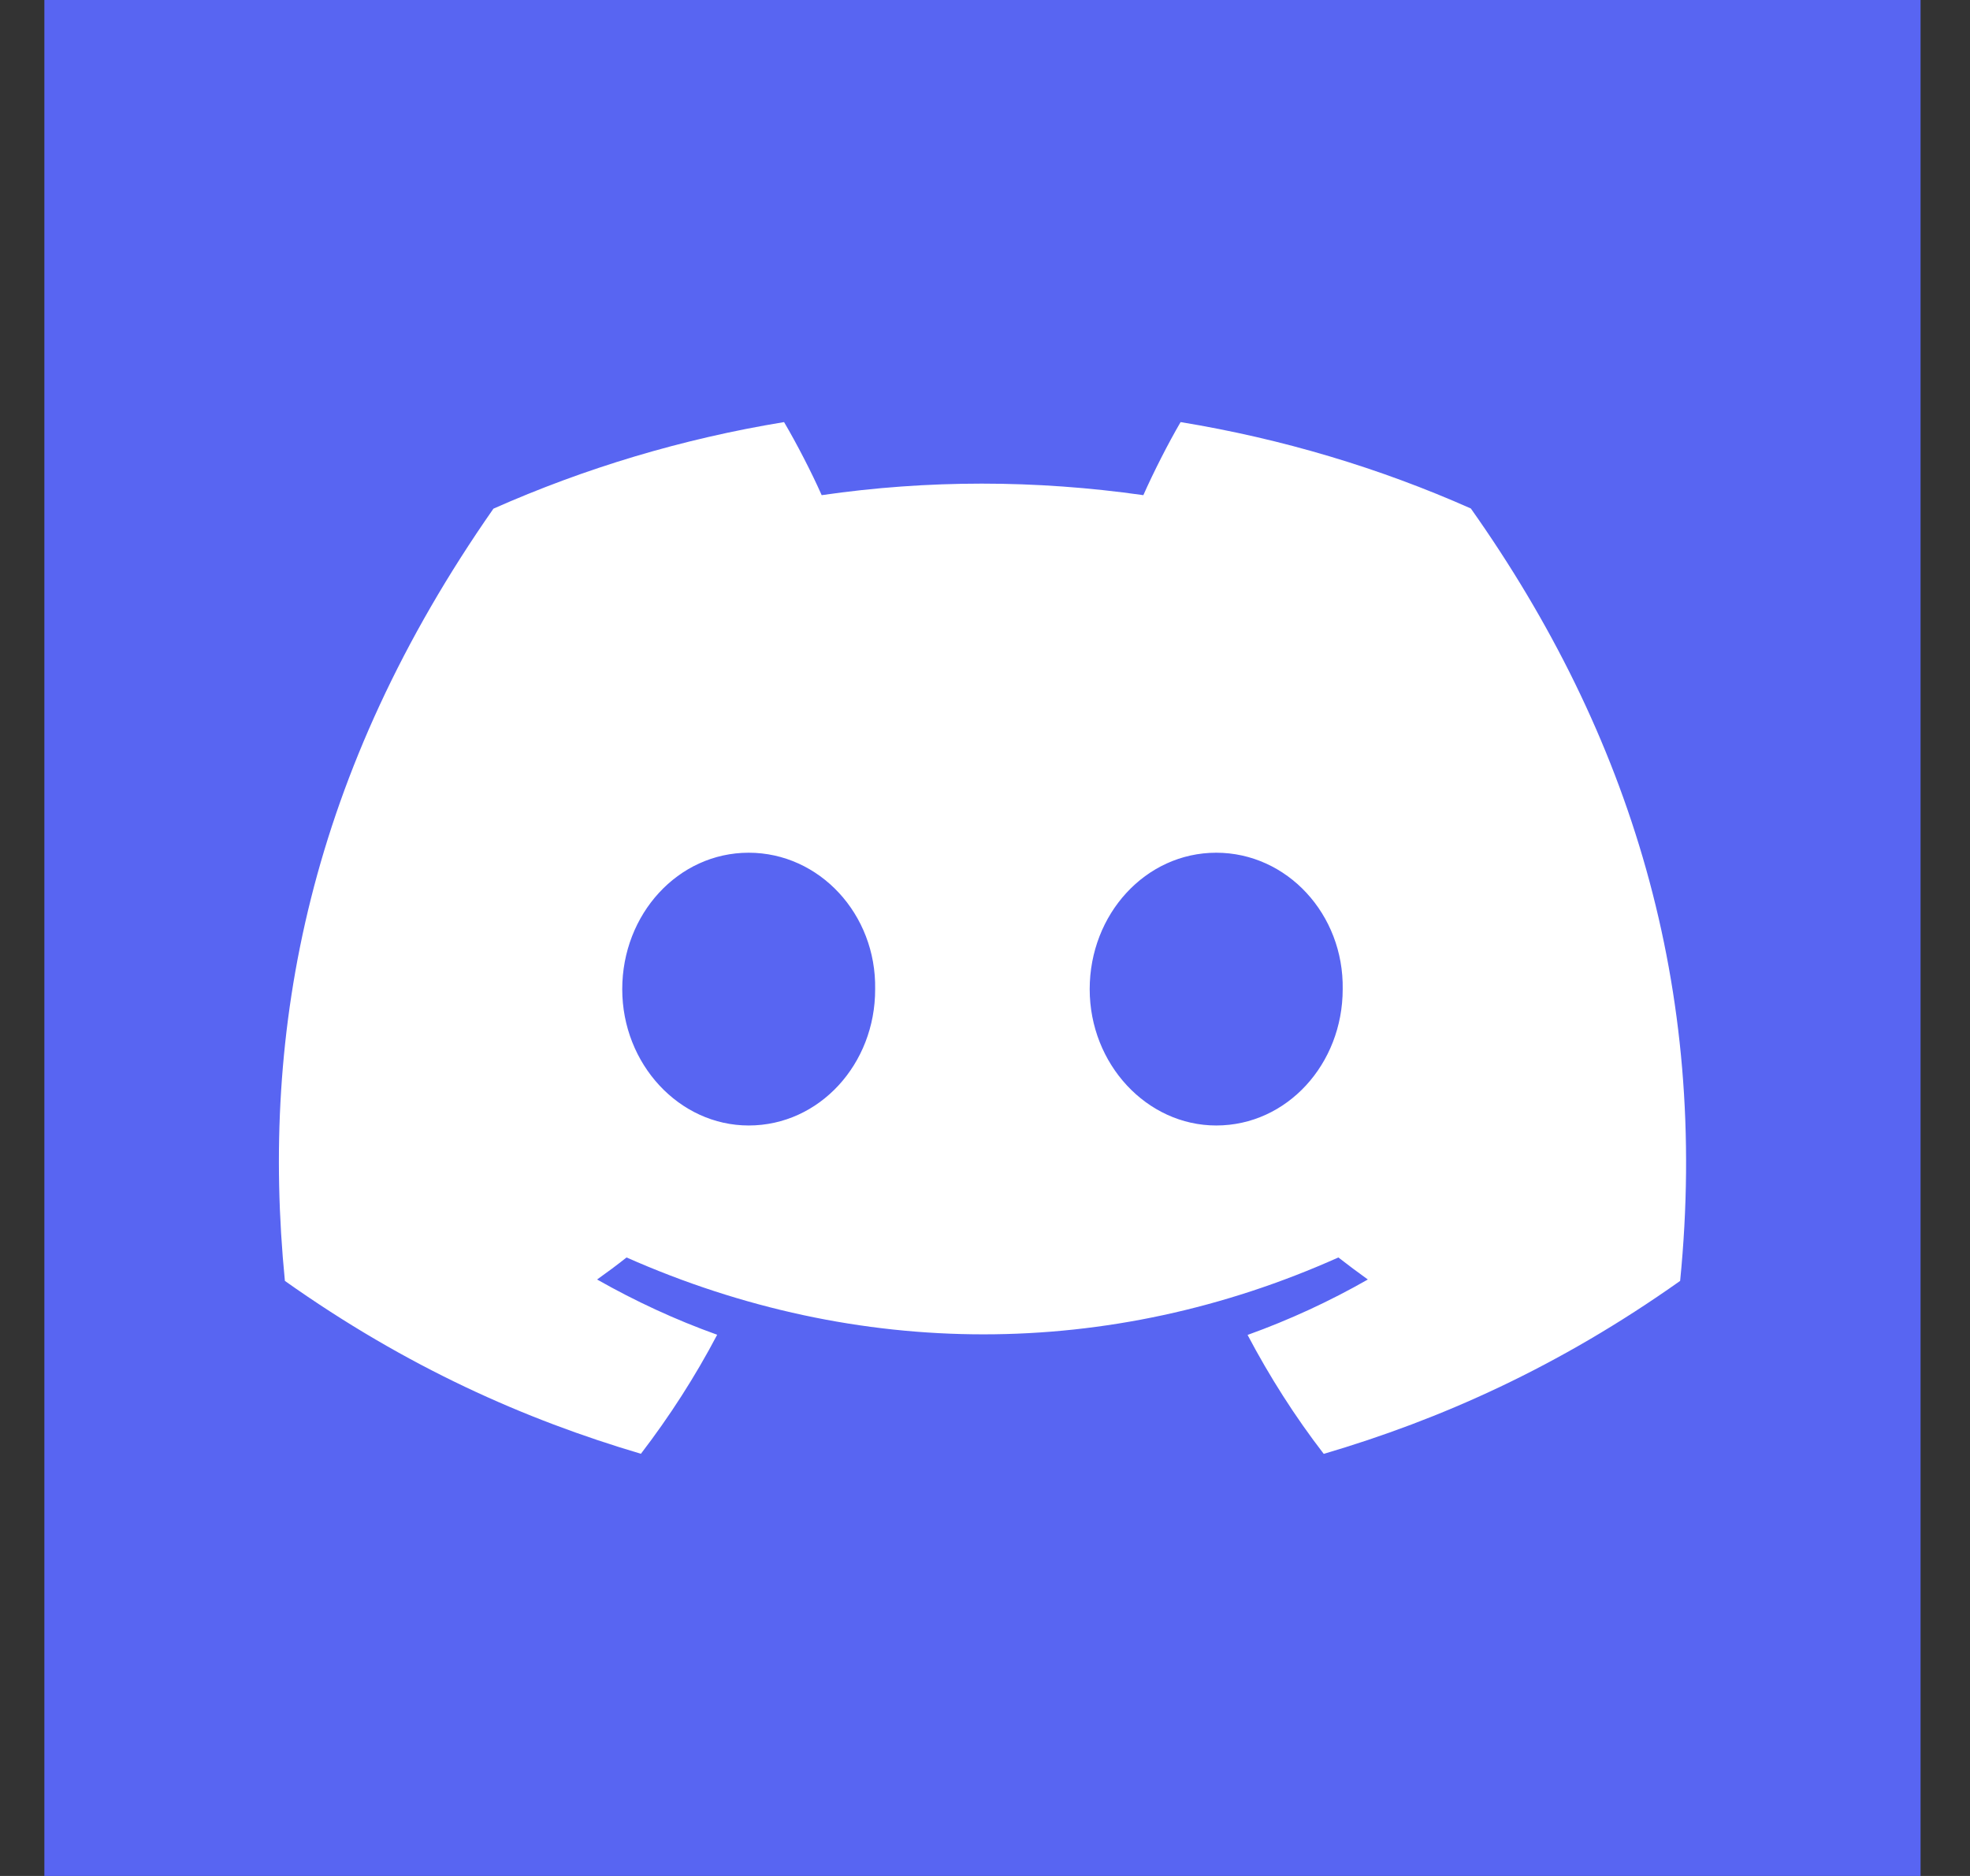 <svg width="21" height="20" viewBox="0 0 21 20" fill="none" xmlns="http://www.w3.org/2000/svg">
<rect x="0" y="0" width="21" height="20" fill="#333333" stroke="none"/>
<rect width="20" height="20" transform="translate(0.473)" fill="#5865F2"/>
<path d="M17.91 13.656C16.61 14.577 15.351 15.135 14.111 15.5C13.804 15.102 13.534 14.677 13.299 14.232C13.744 14.072 14.173 13.874 14.581 13.641C14.475 13.565 14.37 13.486 14.267 13.406C11.828 14.499 9.147 14.499 6.679 13.406C6.577 13.487 6.472 13.565 6.365 13.641C6.77 13.871 7.198 14.07 7.645 14.23C7.41 14.677 7.137 15.101 6.832 15.499C5.594 15.133 4.335 14.576 3.037 13.656C2.771 10.961 3.302 8.227 5.26 5.423C6.232 4.992 7.271 4.678 8.358 4.5C8.492 4.728 8.651 5.035 8.759 5.279C9.891 5.115 11.035 5.115 12.188 5.279C12.296 5.035 12.452 4.728 12.585 4.5C13.67 4.678 14.708 4.99 15.679 5.421C17.377 7.823 18.221 10.532 17.91 13.656ZM9.329 10.546C9.343 9.747 8.735 9.091 7.981 9.091C7.227 9.091 6.633 9.747 6.633 10.546C6.633 11.344 7.24 11.999 7.981 11.999C8.735 11.999 9.331 11.344 9.329 10.546ZM14.313 10.546C14.326 9.747 13.719 9.091 12.965 9.091C12.211 9.091 11.616 9.747 11.616 10.546C11.616 11.344 12.224 11.999 12.965 11.999C13.719 11.999 14.313 11.344 14.313 10.546Z" fill="white"/>
</svg>
